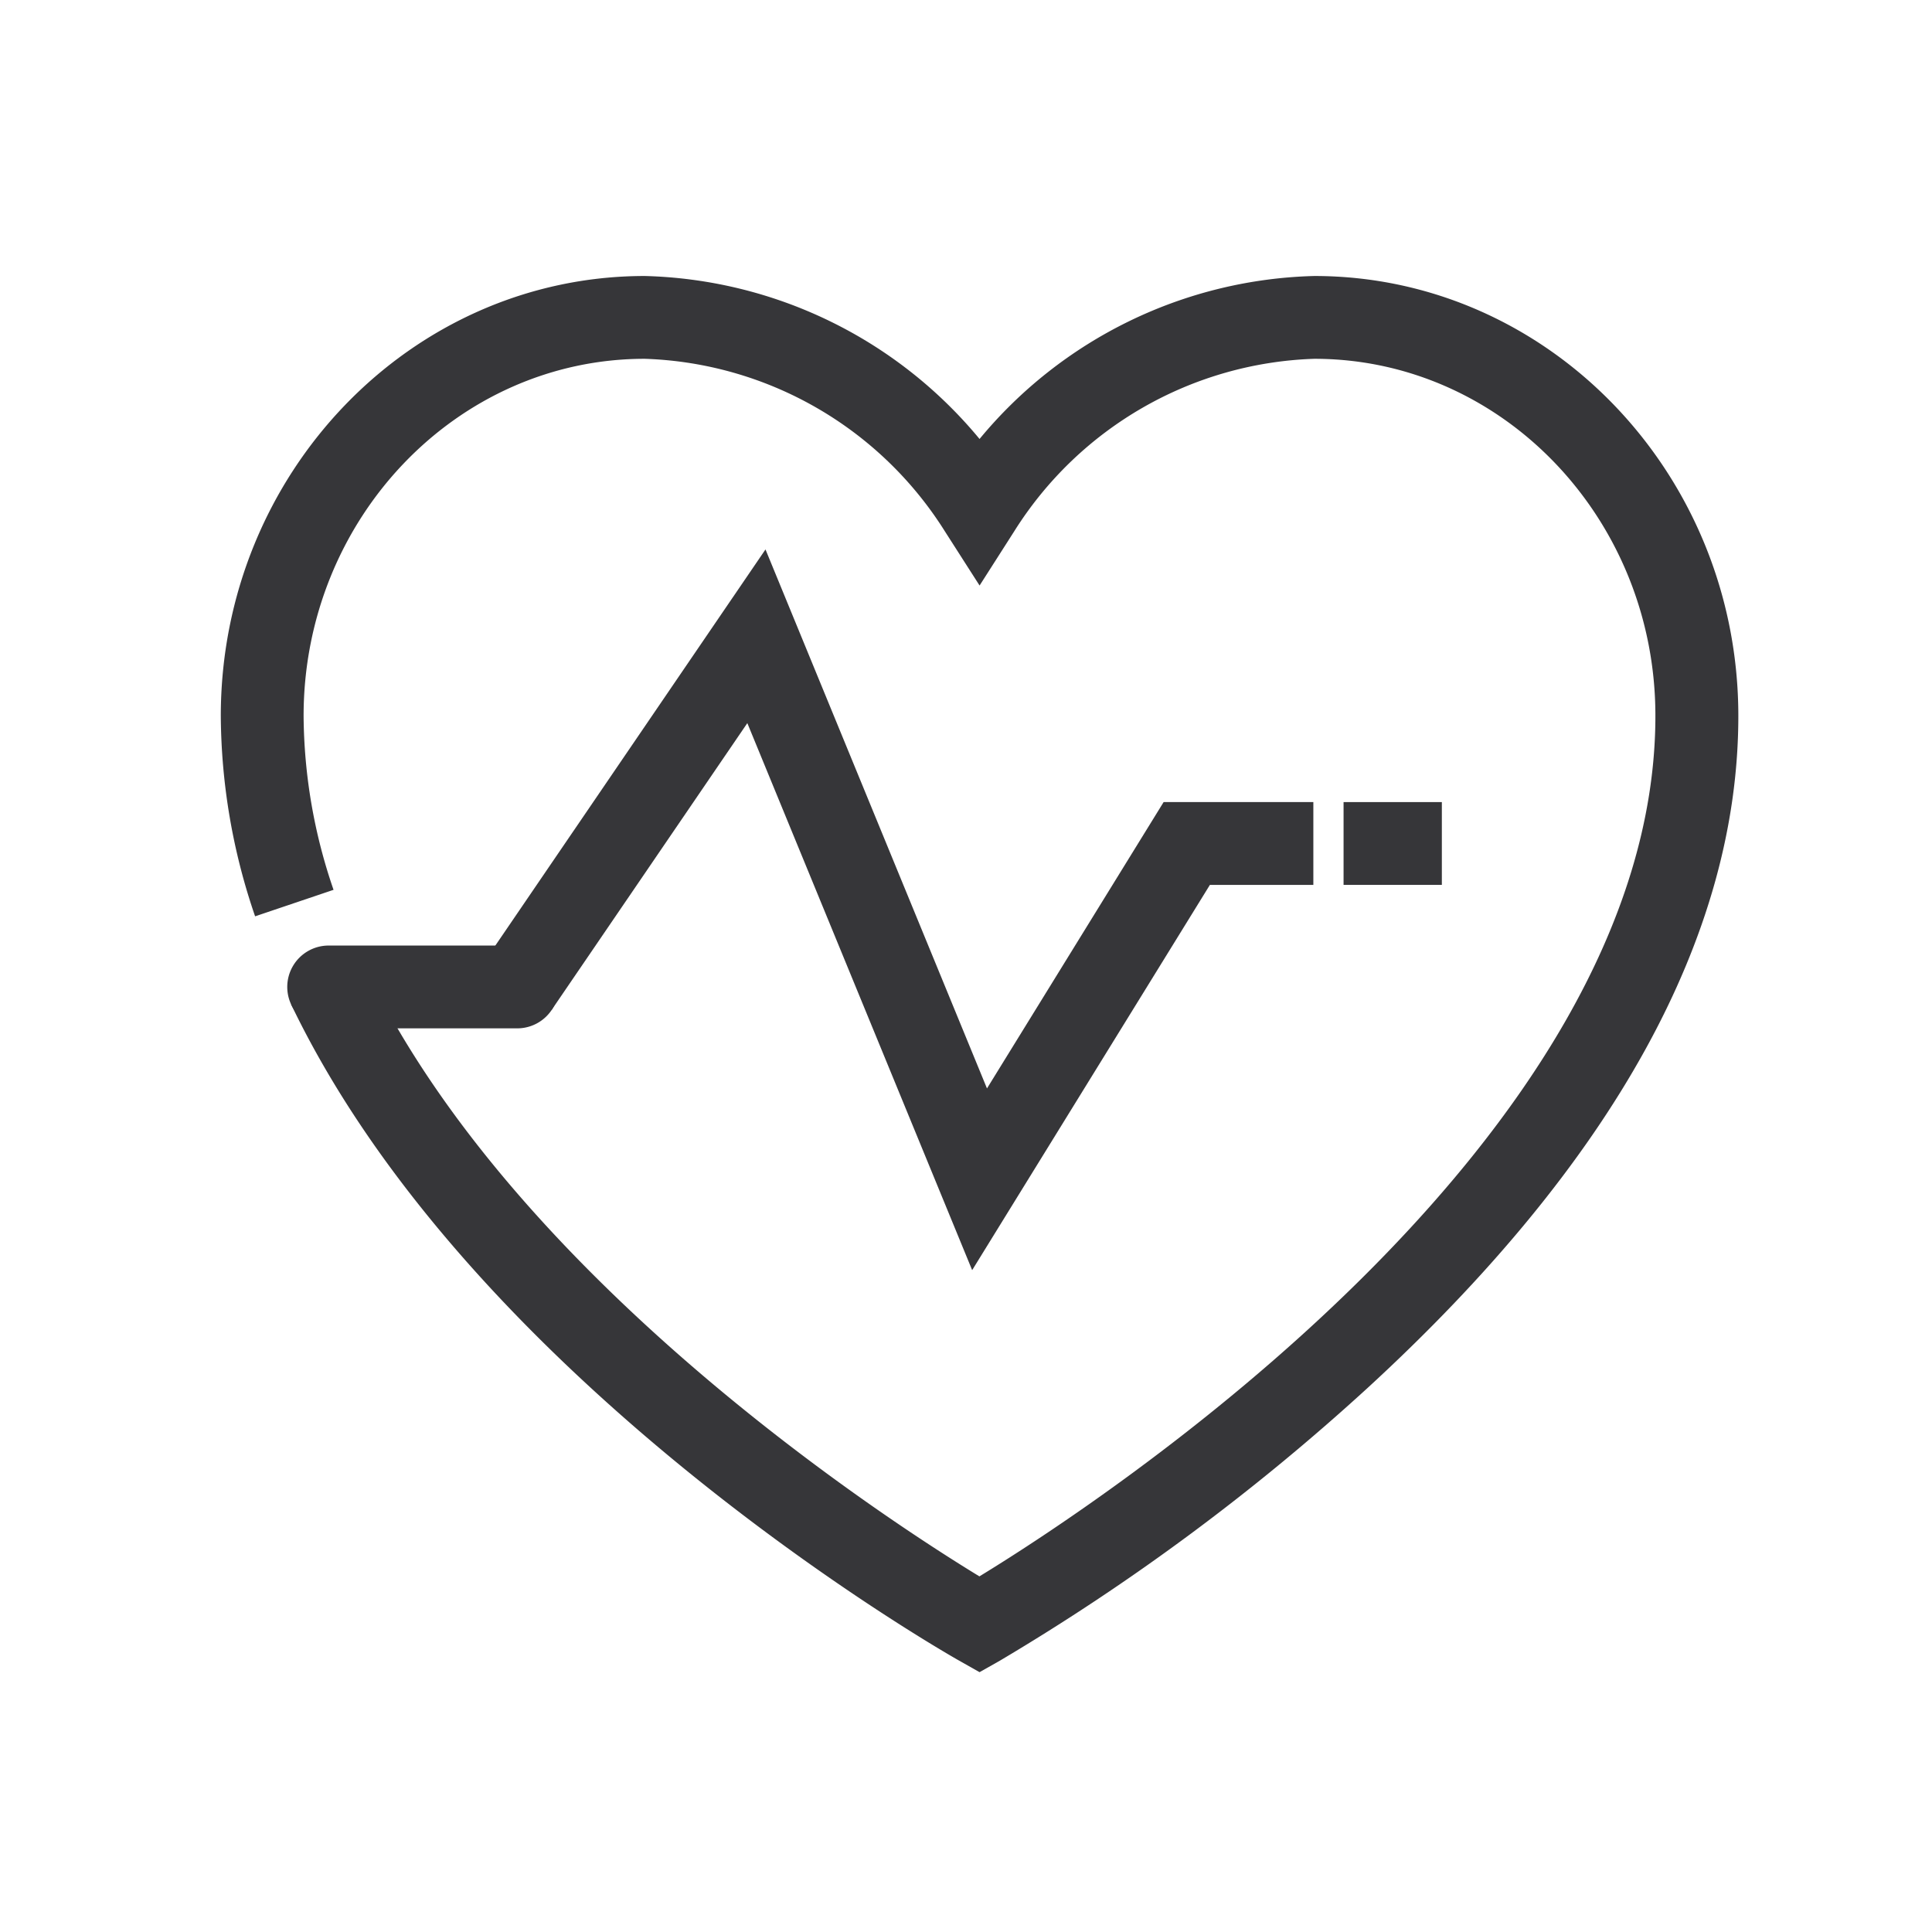 <svg xmlns="http://www.w3.org/2000/svg" xmlns:xlink="http://www.w3.org/1999/xlink" width="70" height="70" viewBox="0 0 70 70">
  <defs>
    <clipPath id="clip-path">
      <rect id="Rectangle_140" data-name="Rectangle 140" width="54.983" height="50.586" transform="translate(0 0)" fill="#363639"/>
    </clipPath>
  </defs>
  <g id="Group_305" data-name="Group 305" transform="translate(-13962 866)">
    <rect id="Rectangle_241" data-name="Rectangle 241" width="70" height="70" transform="translate(13962 -866)" fill="none"/>
    <g id="Group_291" data-name="Group 291" transform="translate(13970 -856)">
      <g id="Group_65" data-name="Group 65" clip-path="url(#clip-path)">
        <path id="Path_76" data-name="Path 76" d="M27.491,50.586l-.739-.418c-.717-.406-17.644-10.106-24.206-23.781l2.7-1.3c5.405,11.265,18.927,20.01,22.24,22.028,4.167-2.542,24.492-15.742,24.492-31.176C51.983,8.805,46.437,3,39.621,3A13.353,13.353,0,0,0,28.755,9.238l-1.263,1.977L26.227,9.239A13.355,13.355,0,0,0,15.362,3C8.546,3,3,8.805,3,15.94a19.686,19.686,0,0,0,1.085,6.3L1.243,23.2A22.67,22.67,0,0,1,0,15.94C0,7.15,6.891,0,15.362,0A16.273,16.273,0,0,1,27.491,5.905,16.267,16.267,0,0,1,39.621,0c8.471,0,15.362,7.15,15.362,15.94,0,7.987-4.536,16.194-13.482,24.393A80.7,80.7,0,0,1,28.23,50.168Z" fill="#363639"/>
        <rect id="Rectangle_139" data-name="Rectangle 139" width="3.561" height="3" transform="translate(40.68 19.061)" fill="#363639"/>
        <path id="Path_77" data-name="Path 77" d="M27.223,36.02,19.077,16.2,11.981,26.6,9.5,24.915,19.735,9.907,27.76,29.436l6.4-10.375h5.425v3H35.837Z" fill="#363639"/>
        <path id="Path_78" data-name="Path 78" d="M10.741,27.259H3.908a1.5,1.5,0,0,1,0-3h6.833a1.5,1.5,0,0,1,0,3" fill="#363639"/>
      </g>
    </g>
  </g>
</svg>
